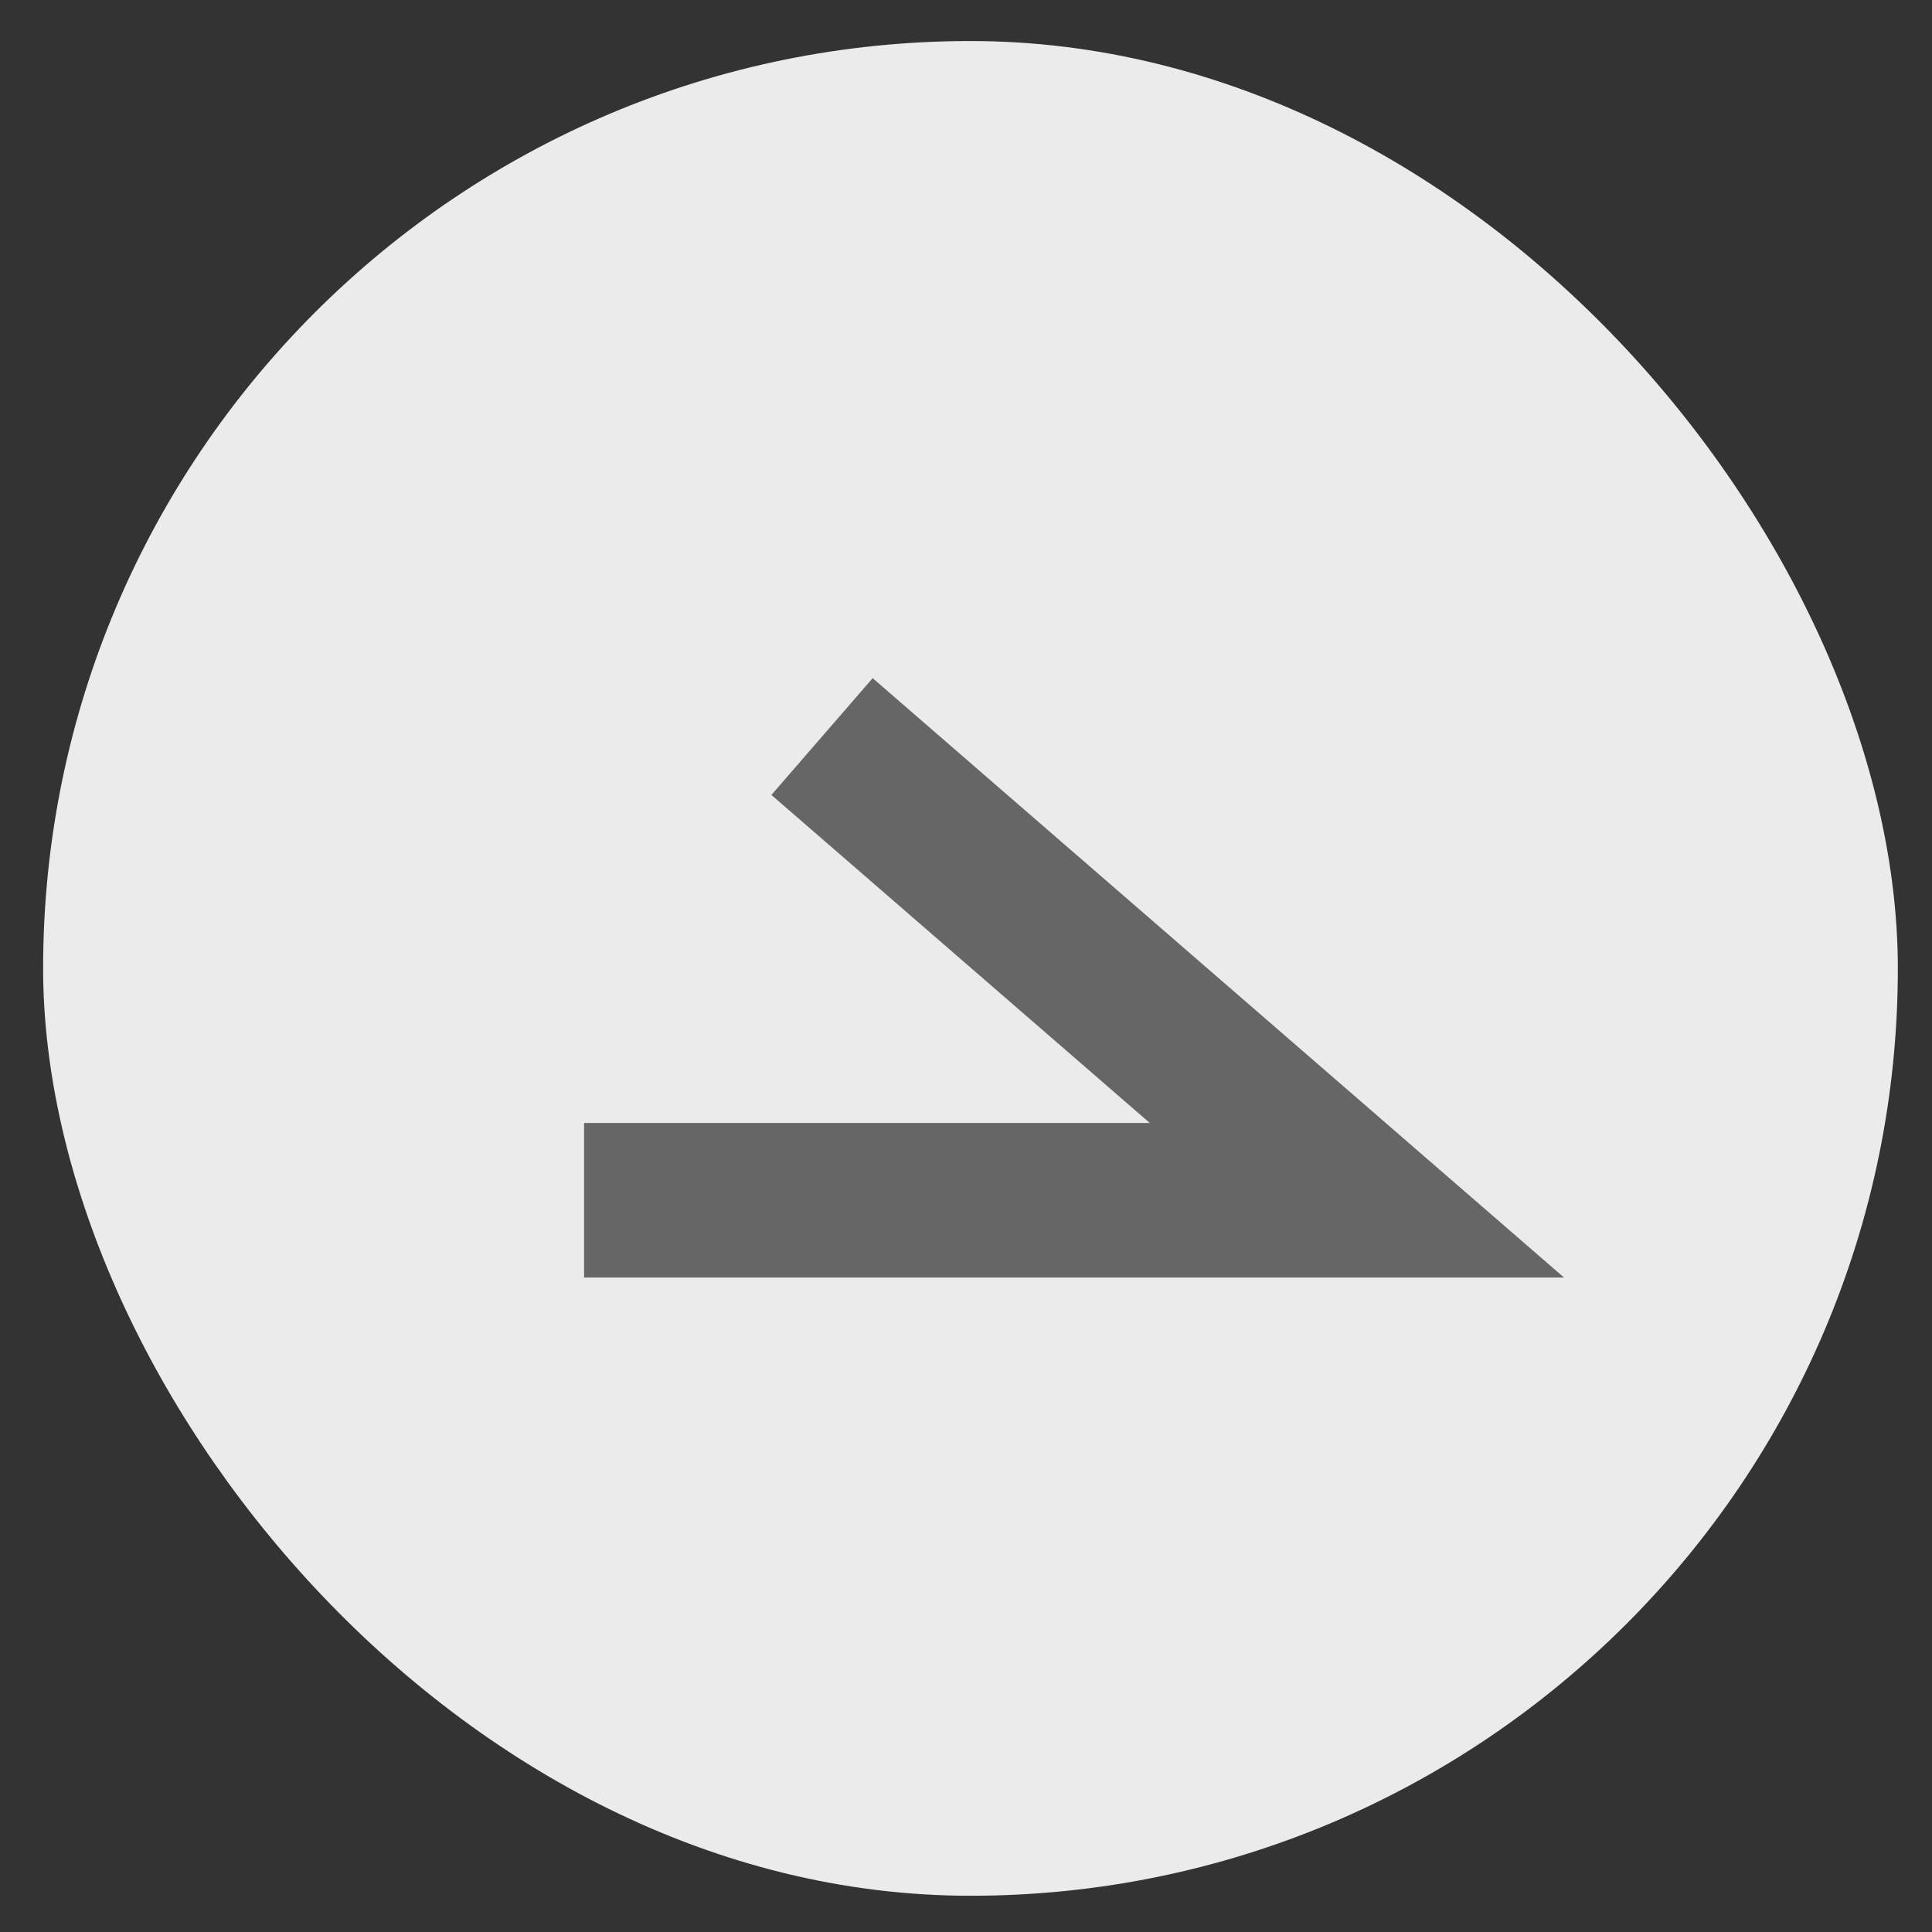 <svg width="25" height="25" viewBox="0 0 25 25" fill="none" xmlns="http://www.w3.org/2000/svg">
<rect x="0" y="0" width="25" height="25" fill="#333333" stroke="none"/>
<rect x="0.558" y="0.531" width="24" height="24" rx="12" fill="#EBEBEB"/>
<path d="M7.558 15.531H17.558L10.637 9.531" stroke="#666666" stroke-width="2"/>
</svg>
